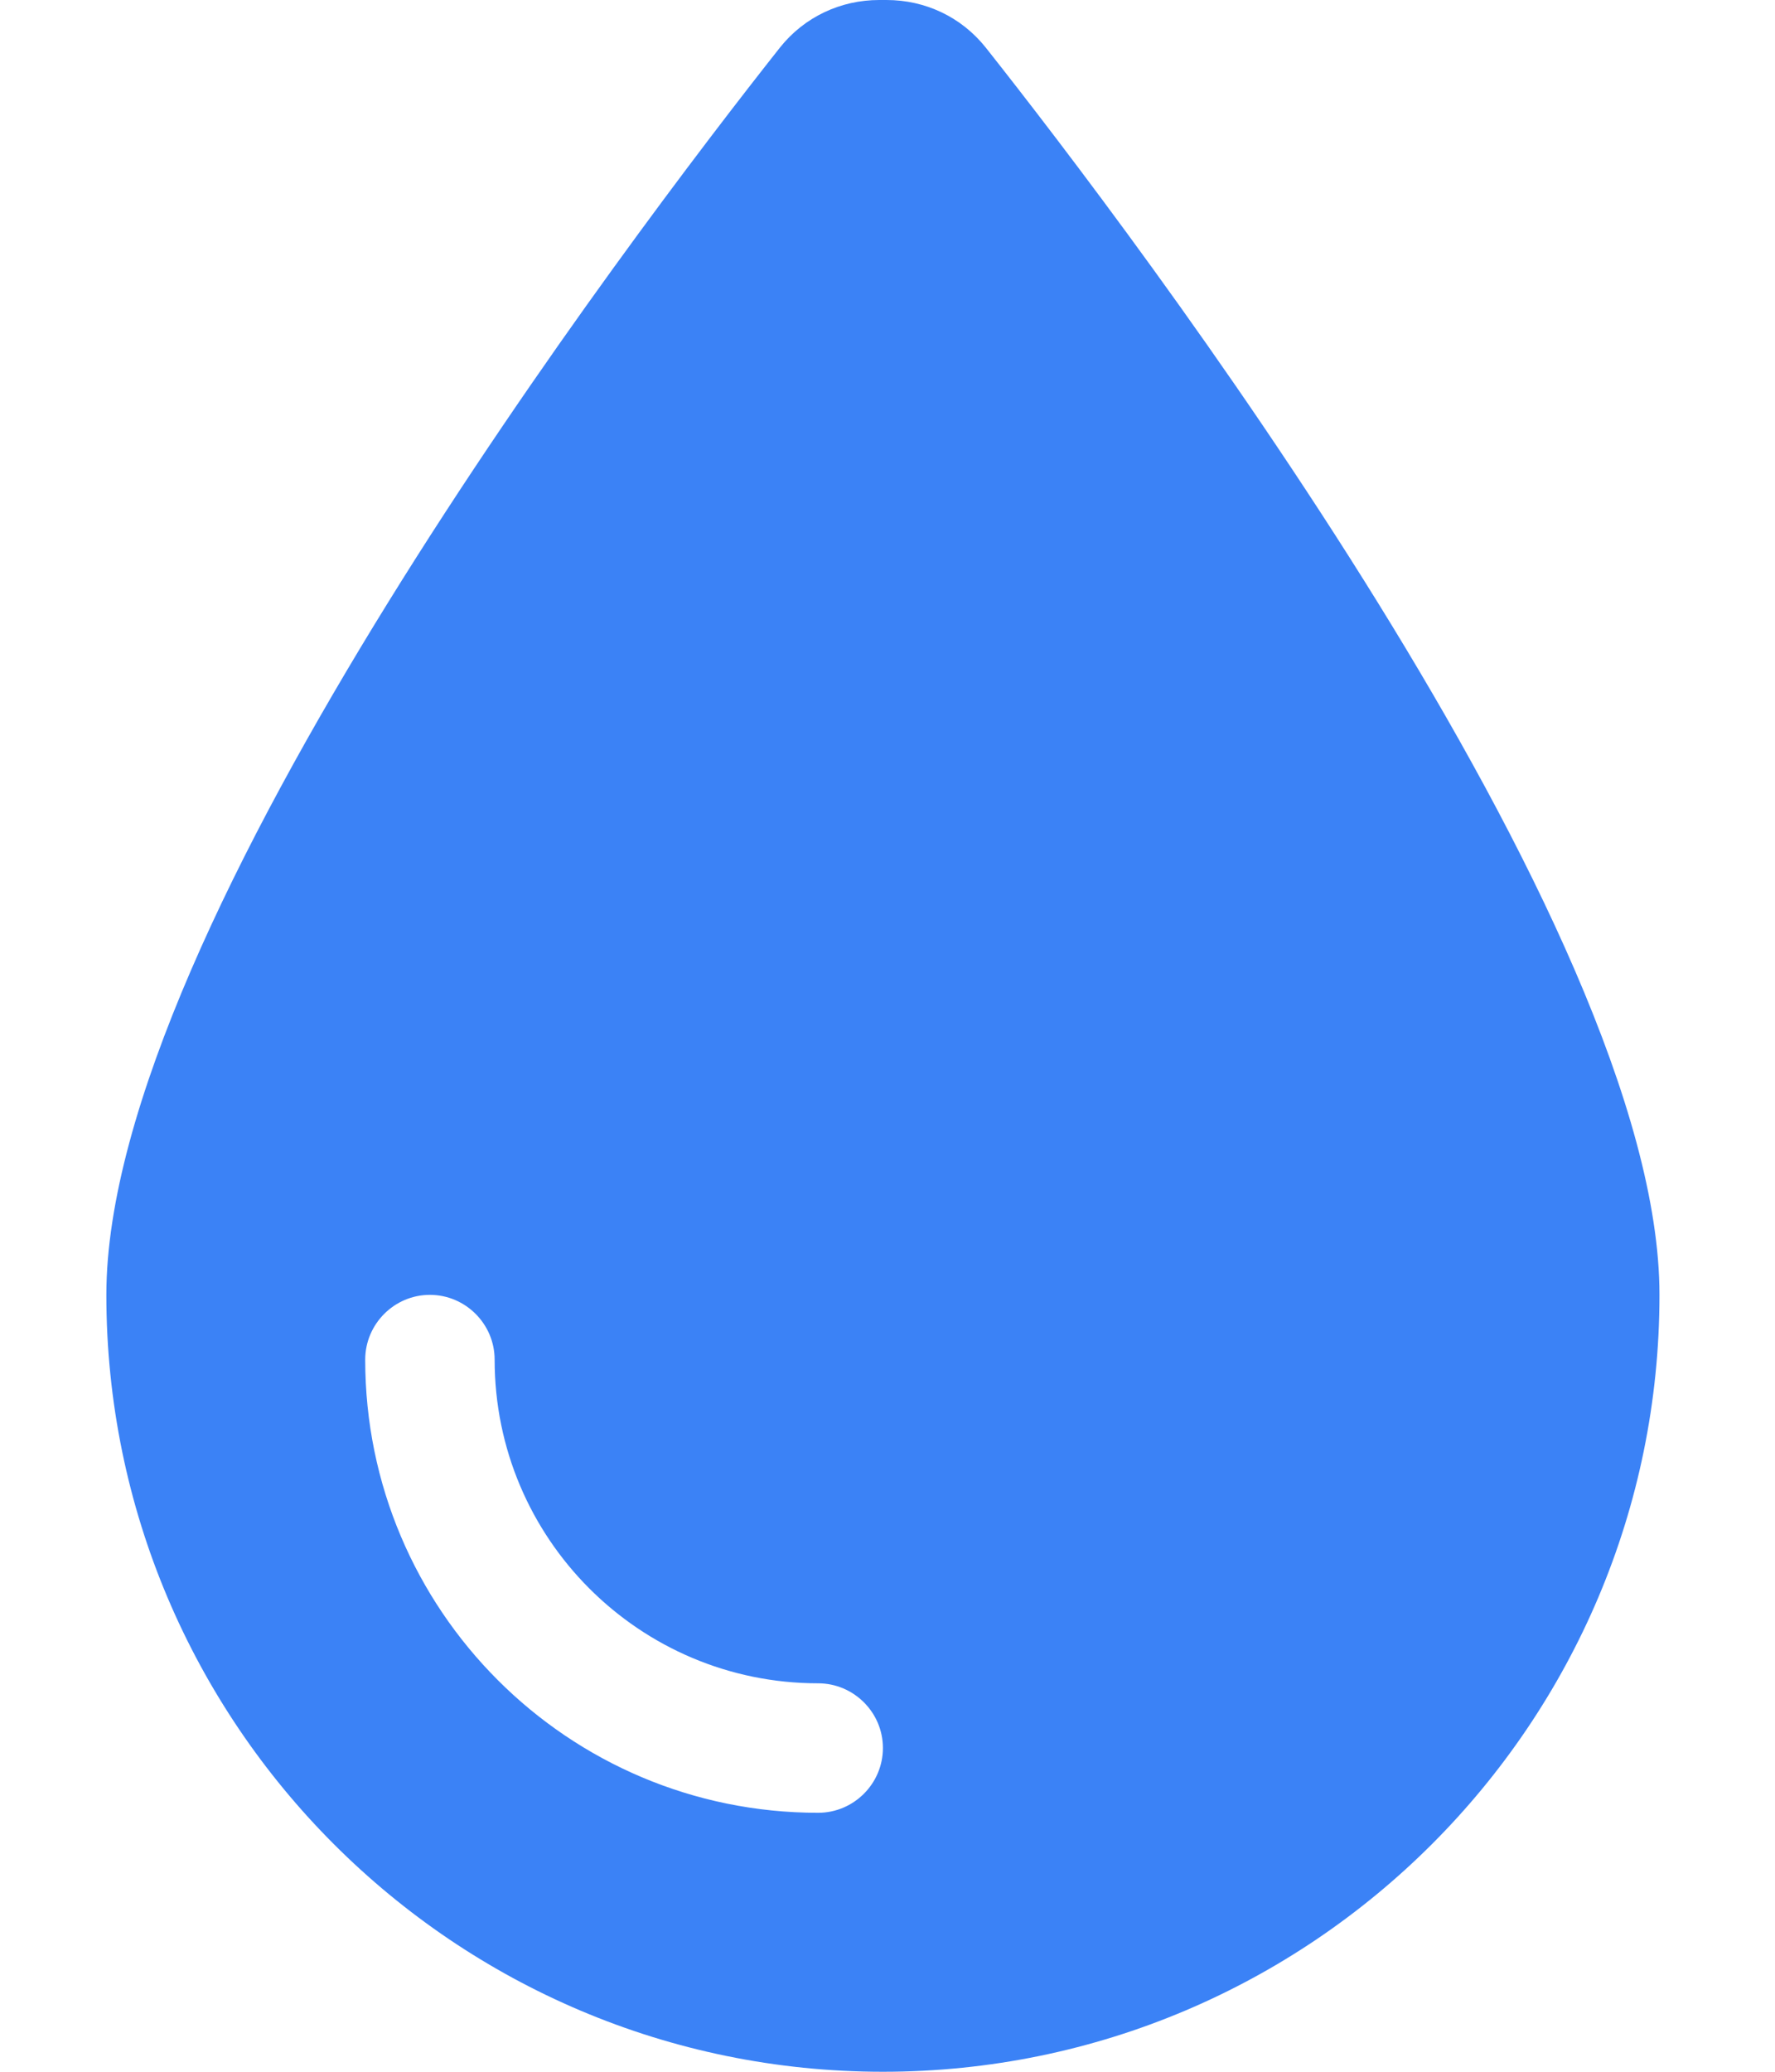 <svg xmlns="http://www.w3.org/2000/svg" width="12" height="14" viewBox="0 0 12 14" fill="none"><path d="M5.969 14C3.07 14 0.719 11.648 0.719 8.75C0.719 6.256 4.279 1.578 5.274 0.32C5.438 0.115 5.682 0 5.944 0H5.993C6.256 0 6.499 0.115 6.663 0.32C7.659 1.578 11.219 6.256 11.219 8.75C11.219 11.648 8.867 14 5.969 14ZM3.344 9.188C3.344 8.947 3.147 8.75 2.906 8.75C2.666 8.75 2.469 8.947 2.469 9.188C2.469 10.88 3.839 12.25 5.531 12.25C5.772 12.25 5.969 12.053 5.969 11.812C5.969 11.572 5.772 11.375 5.531 11.375C4.323 11.375 3.344 10.396 3.344 9.188Z" fill="#3B82F6"></path></svg>